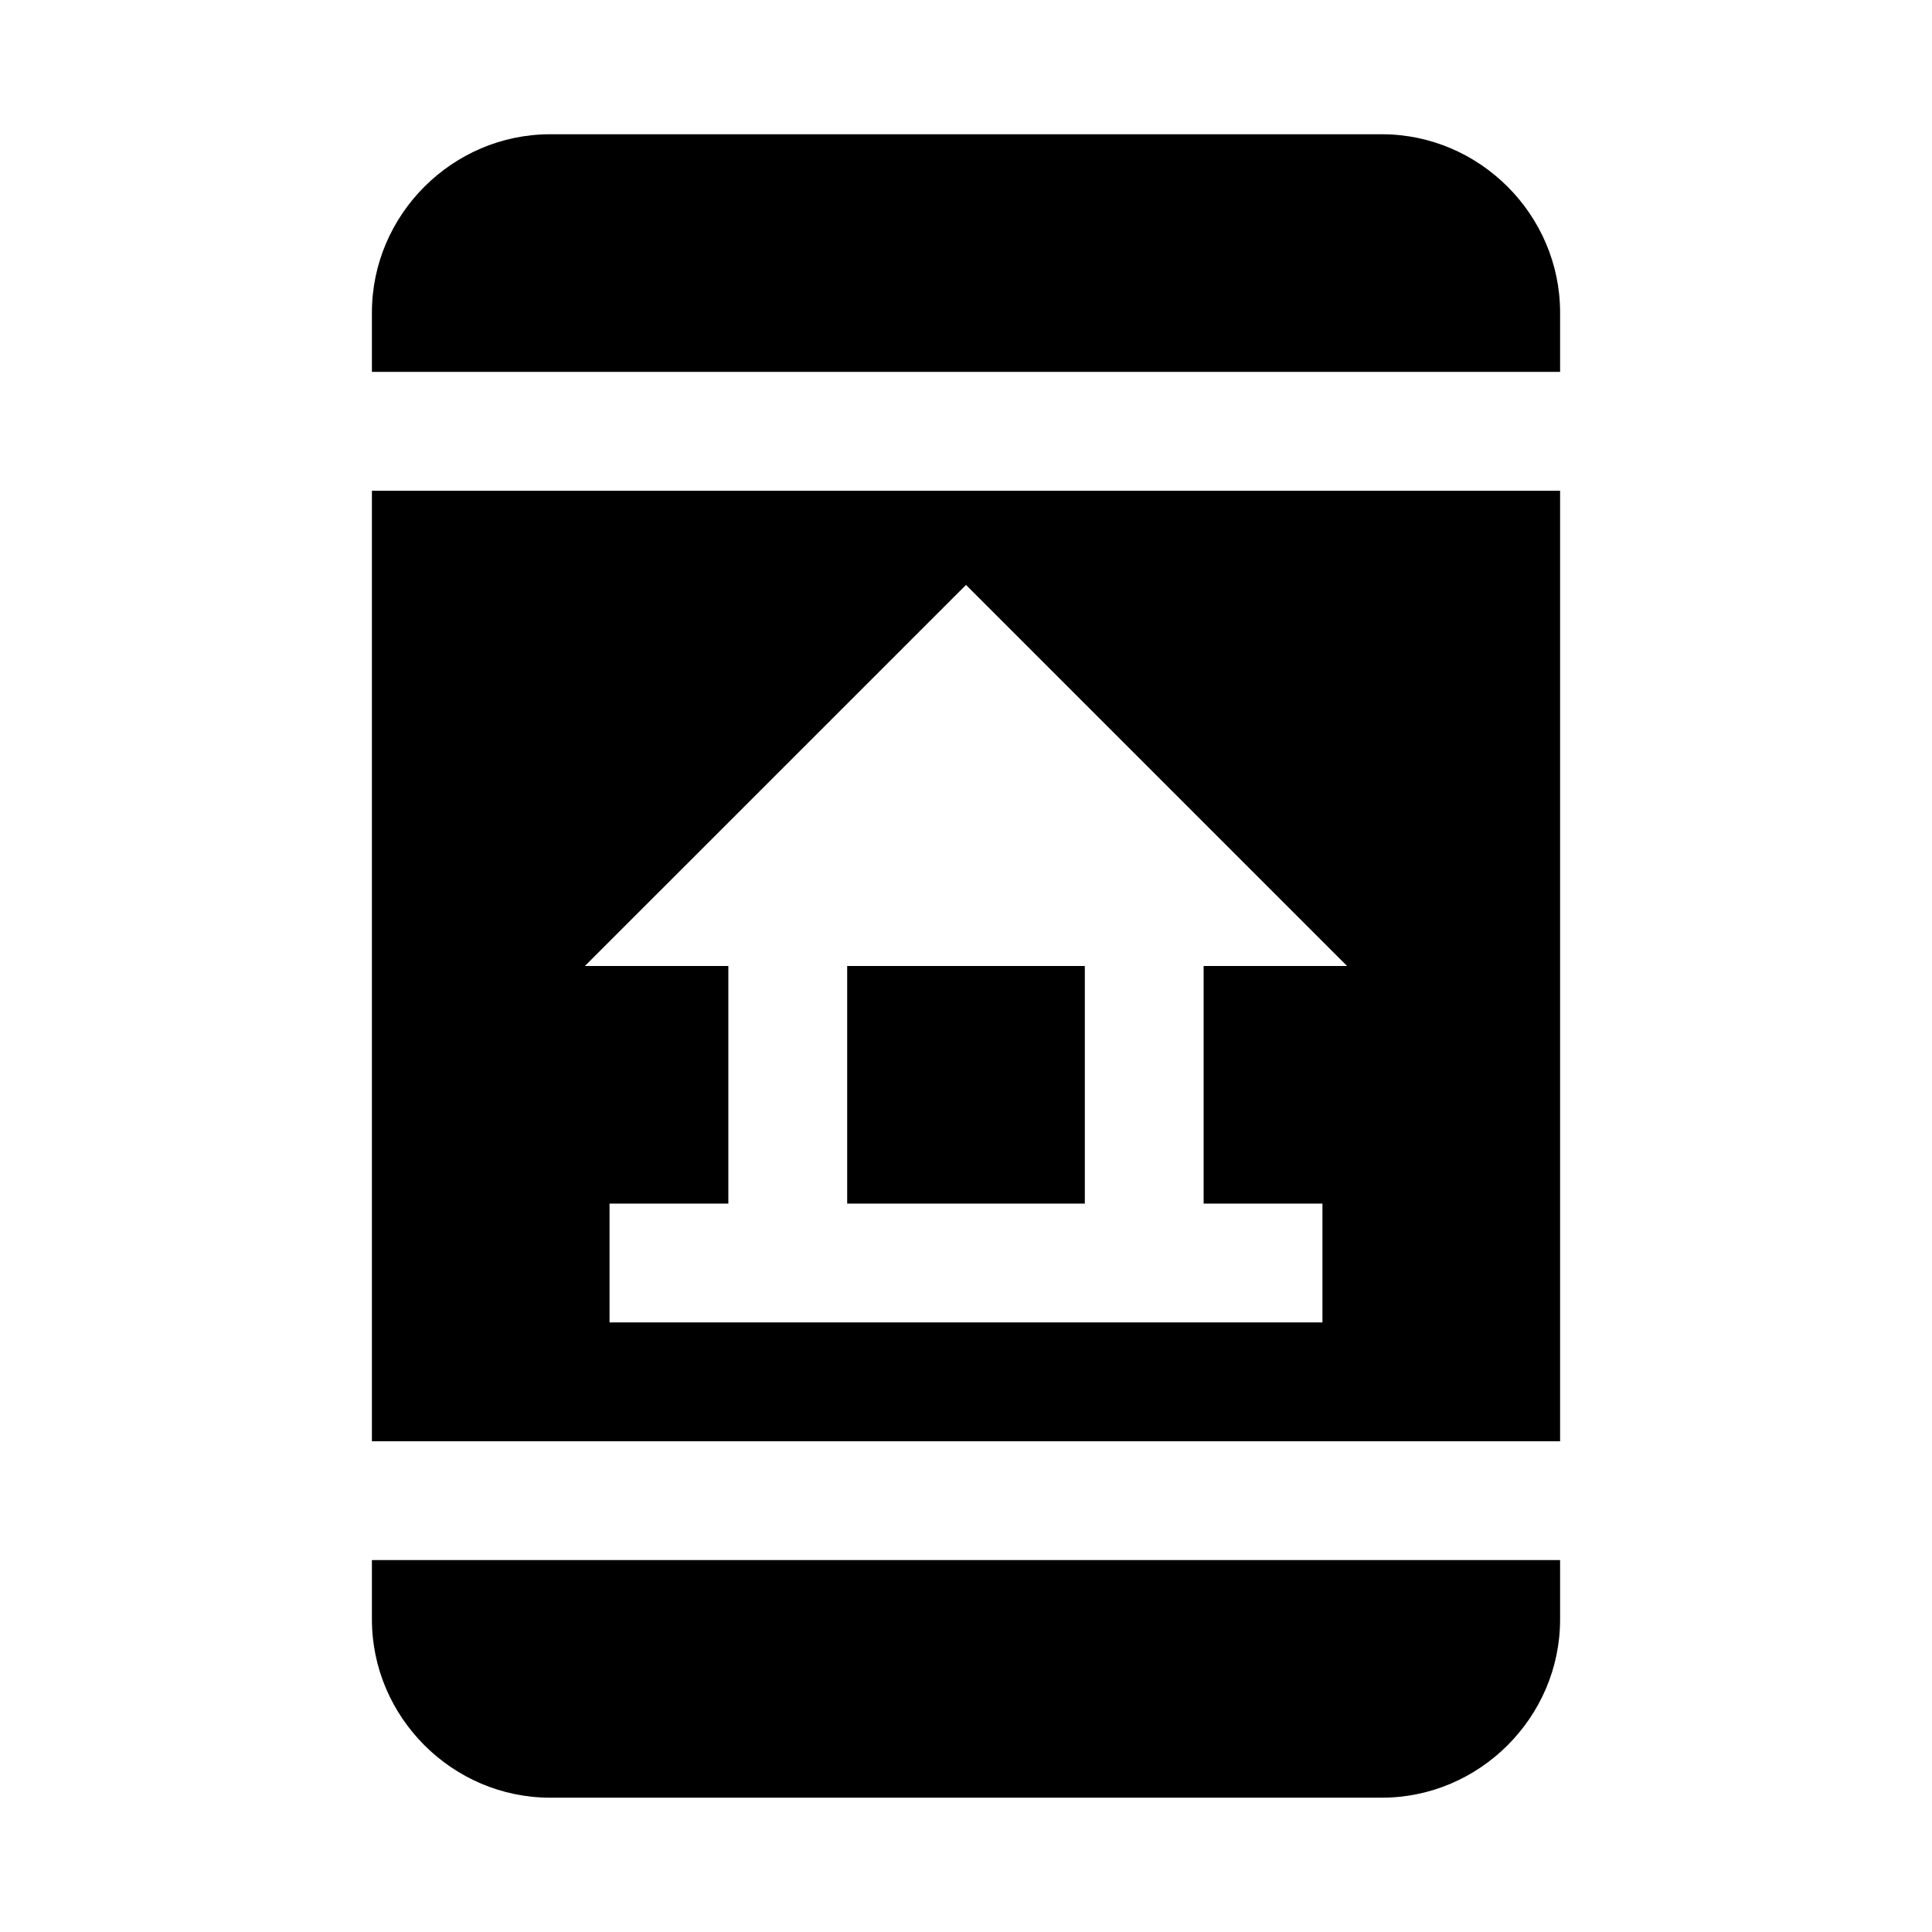 <?xml version="1.0" encoding="UTF-8"?>
<!-- Uploaded to: SVG Repo, www.svgrepo.com, Generator: SVG Repo Mixer Tools -->
<svg fill="#000000" width="800px" height="800px" version="1.1" viewBox="144 144 512 512" xmlns="http://www.w3.org/2000/svg">
 <path d="m289.79 179.58c-25.895 0-47.23 21.34-47.23 47.23v15.742h314.88v-15.742c0-25.895-21.336-47.23-47.23-47.23zm-47.23 94.465v251.91h314.88v-251.91zm157.44 24.969 100.98 100.98h-38.008v62.977h31.488v31.488h-188.93v-31.488h31.488v-62.977h-38.008zm-31.488 100.98v62.977h62.977v-62.977zm-125.95 157.44v15.742c0 25.895 21.336 47.23 47.23 47.23h220.42c25.895 0 47.23-21.34 47.23-47.23v-15.742z"/>
</svg>